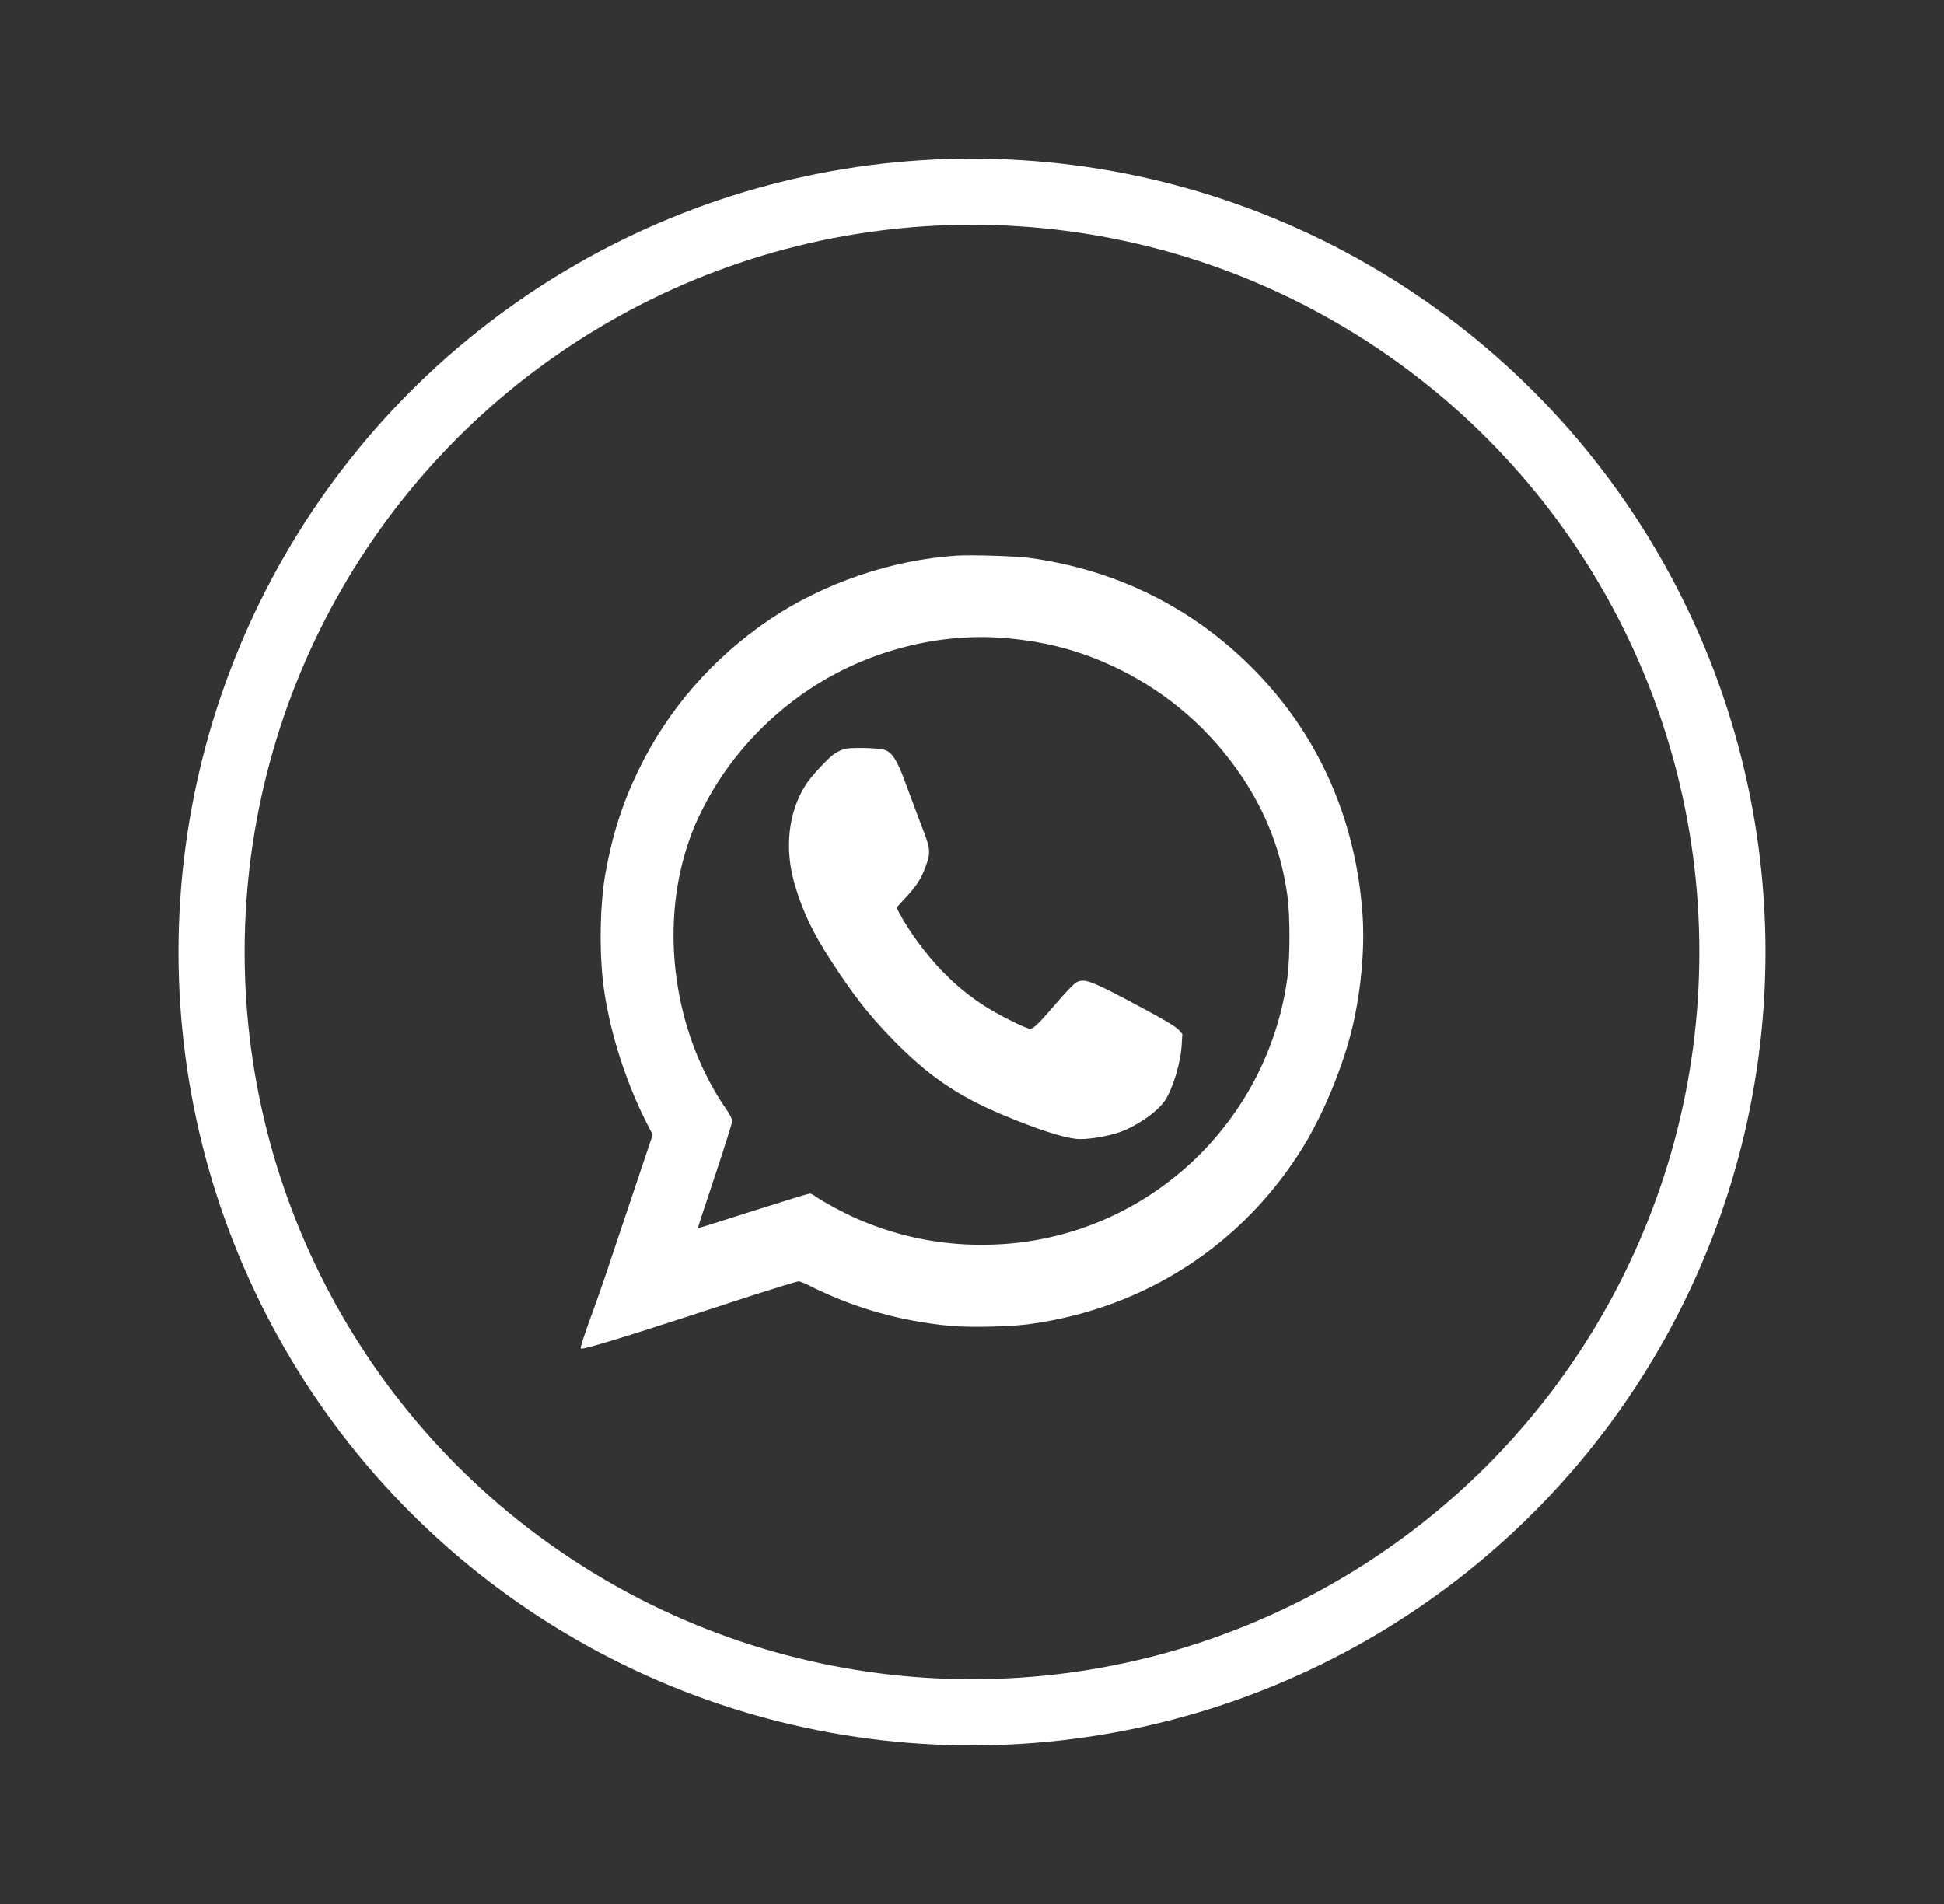 <svg width="49" height="48" viewBox="0 0 49 48" fill="none" xmlns="http://www.w3.org/2000/svg">
<rect x="0" y="0" width="49" height="48" fill="#333333" stroke="none"/>
<path fill-rule="evenodd" clip-rule="evenodd" d="M24.109 14.008C22.472 14.114 20.753 14.702 19.394 15.621C17.96 16.591 16.823 17.901 16.087 19.429C15.683 20.266 15.432 21.054 15.259 22.024C15.129 22.752 15.101 23.849 15.192 24.692C15.313 25.826 15.729 27.184 16.29 28.294L16.451 28.606L16.078 29.719C15.916 30.2 15.651 30.992 15.422 31.674L15.247 32.199C15.156 32.468 15.047 32.771 14.947 33.05L14.947 33.05L14.947 33.05C14.765 33.555 14.611 33.982 14.643 33.994C14.628 34.073 16.784 33.369 18.194 32.909L18.195 32.908C18.505 32.807 18.779 32.718 18.985 32.651C19.585 32.46 20.101 32.302 20.131 32.302C20.159 32.302 20.289 32.354 20.419 32.421C21.529 32.978 22.711 33.312 23.97 33.427C24.467 33.47 25.48 33.448 25.968 33.379C28.86 32.978 31.322 31.381 32.838 28.928C33.332 28.127 33.802 27.012 34.054 26.041C34.293 25.111 34.408 23.956 34.345 23.064C34.181 20.696 33.265 18.598 31.674 16.949C30.13 15.351 28.166 14.363 25.928 14.062C25.601 14.02 24.467 13.983 24.109 14.008ZM25.295 16.082C26.378 16.17 27.266 16.409 28.203 16.867C29.473 17.492 30.538 18.426 31.326 19.614C31.932 20.527 32.305 21.509 32.451 22.582C32.52 23.092 32.52 24.123 32.451 24.644C31.956 28.31 28.931 31.135 25.259 31.366C23.964 31.445 22.761 31.233 21.584 30.717C21.26 30.575 20.723 30.284 20.556 30.162C20.505 30.123 20.438 30.089 20.408 30.089C20.381 30.089 19.735 30.287 18.977 30.529C18.219 30.772 17.594 30.969 17.591 30.963C17.585 30.956 17.779 30.365 18.019 29.65C18.258 28.931 18.455 28.31 18.455 28.261C18.455 28.213 18.401 28.101 18.322 27.988C17.055 26.172 16.642 23.665 17.258 21.539C17.394 21.079 17.506 20.797 17.728 20.357C18.334 19.172 19.259 18.138 20.396 17.38C21.83 16.422 23.622 15.949 25.295 16.082ZM21.055 18.986C21.113 18.953 21.213 18.904 21.282 18.883C21.425 18.838 22.122 18.853 22.295 18.904C22.477 18.962 22.607 19.156 22.783 19.632C22.998 20.211 23.123 20.545 23.277 20.948C23.45 21.4 23.456 21.5 23.338 21.827C23.223 22.149 23.105 22.334 22.817 22.64L22.598 22.879L22.653 22.988C22.895 23.452 23.329 24.047 23.729 24.462C24.066 24.811 24.332 25.035 24.742 25.314C25.093 25.55 25.849 25.935 25.964 25.935C26.055 25.935 26.167 25.826 26.706 25.199C26.888 24.986 27.082 24.789 27.134 24.765C27.34 24.656 27.507 24.723 28.817 25.426C29.369 25.723 29.641 25.887 29.708 25.96L29.802 26.069L29.784 26.357C29.76 26.793 29.559 27.451 29.366 27.742C29.172 28.027 28.671 28.379 28.235 28.537C27.919 28.652 27.383 28.737 27.137 28.713C26.782 28.676 26.152 28.473 25.297 28.115C24.139 27.633 23.384 27.115 22.486 26.19C21.889 25.575 21.516 25.096 20.94 24.21C20.485 23.507 20.236 22.985 20.033 22.303C19.767 21.4 19.866 20.475 20.312 19.781C20.452 19.562 20.9 19.083 21.055 18.986Z" fill="white"/>
<circle cx="24.5" cy="24" r="19.167" stroke="white" stroke-width="1.667"/>
</svg>
